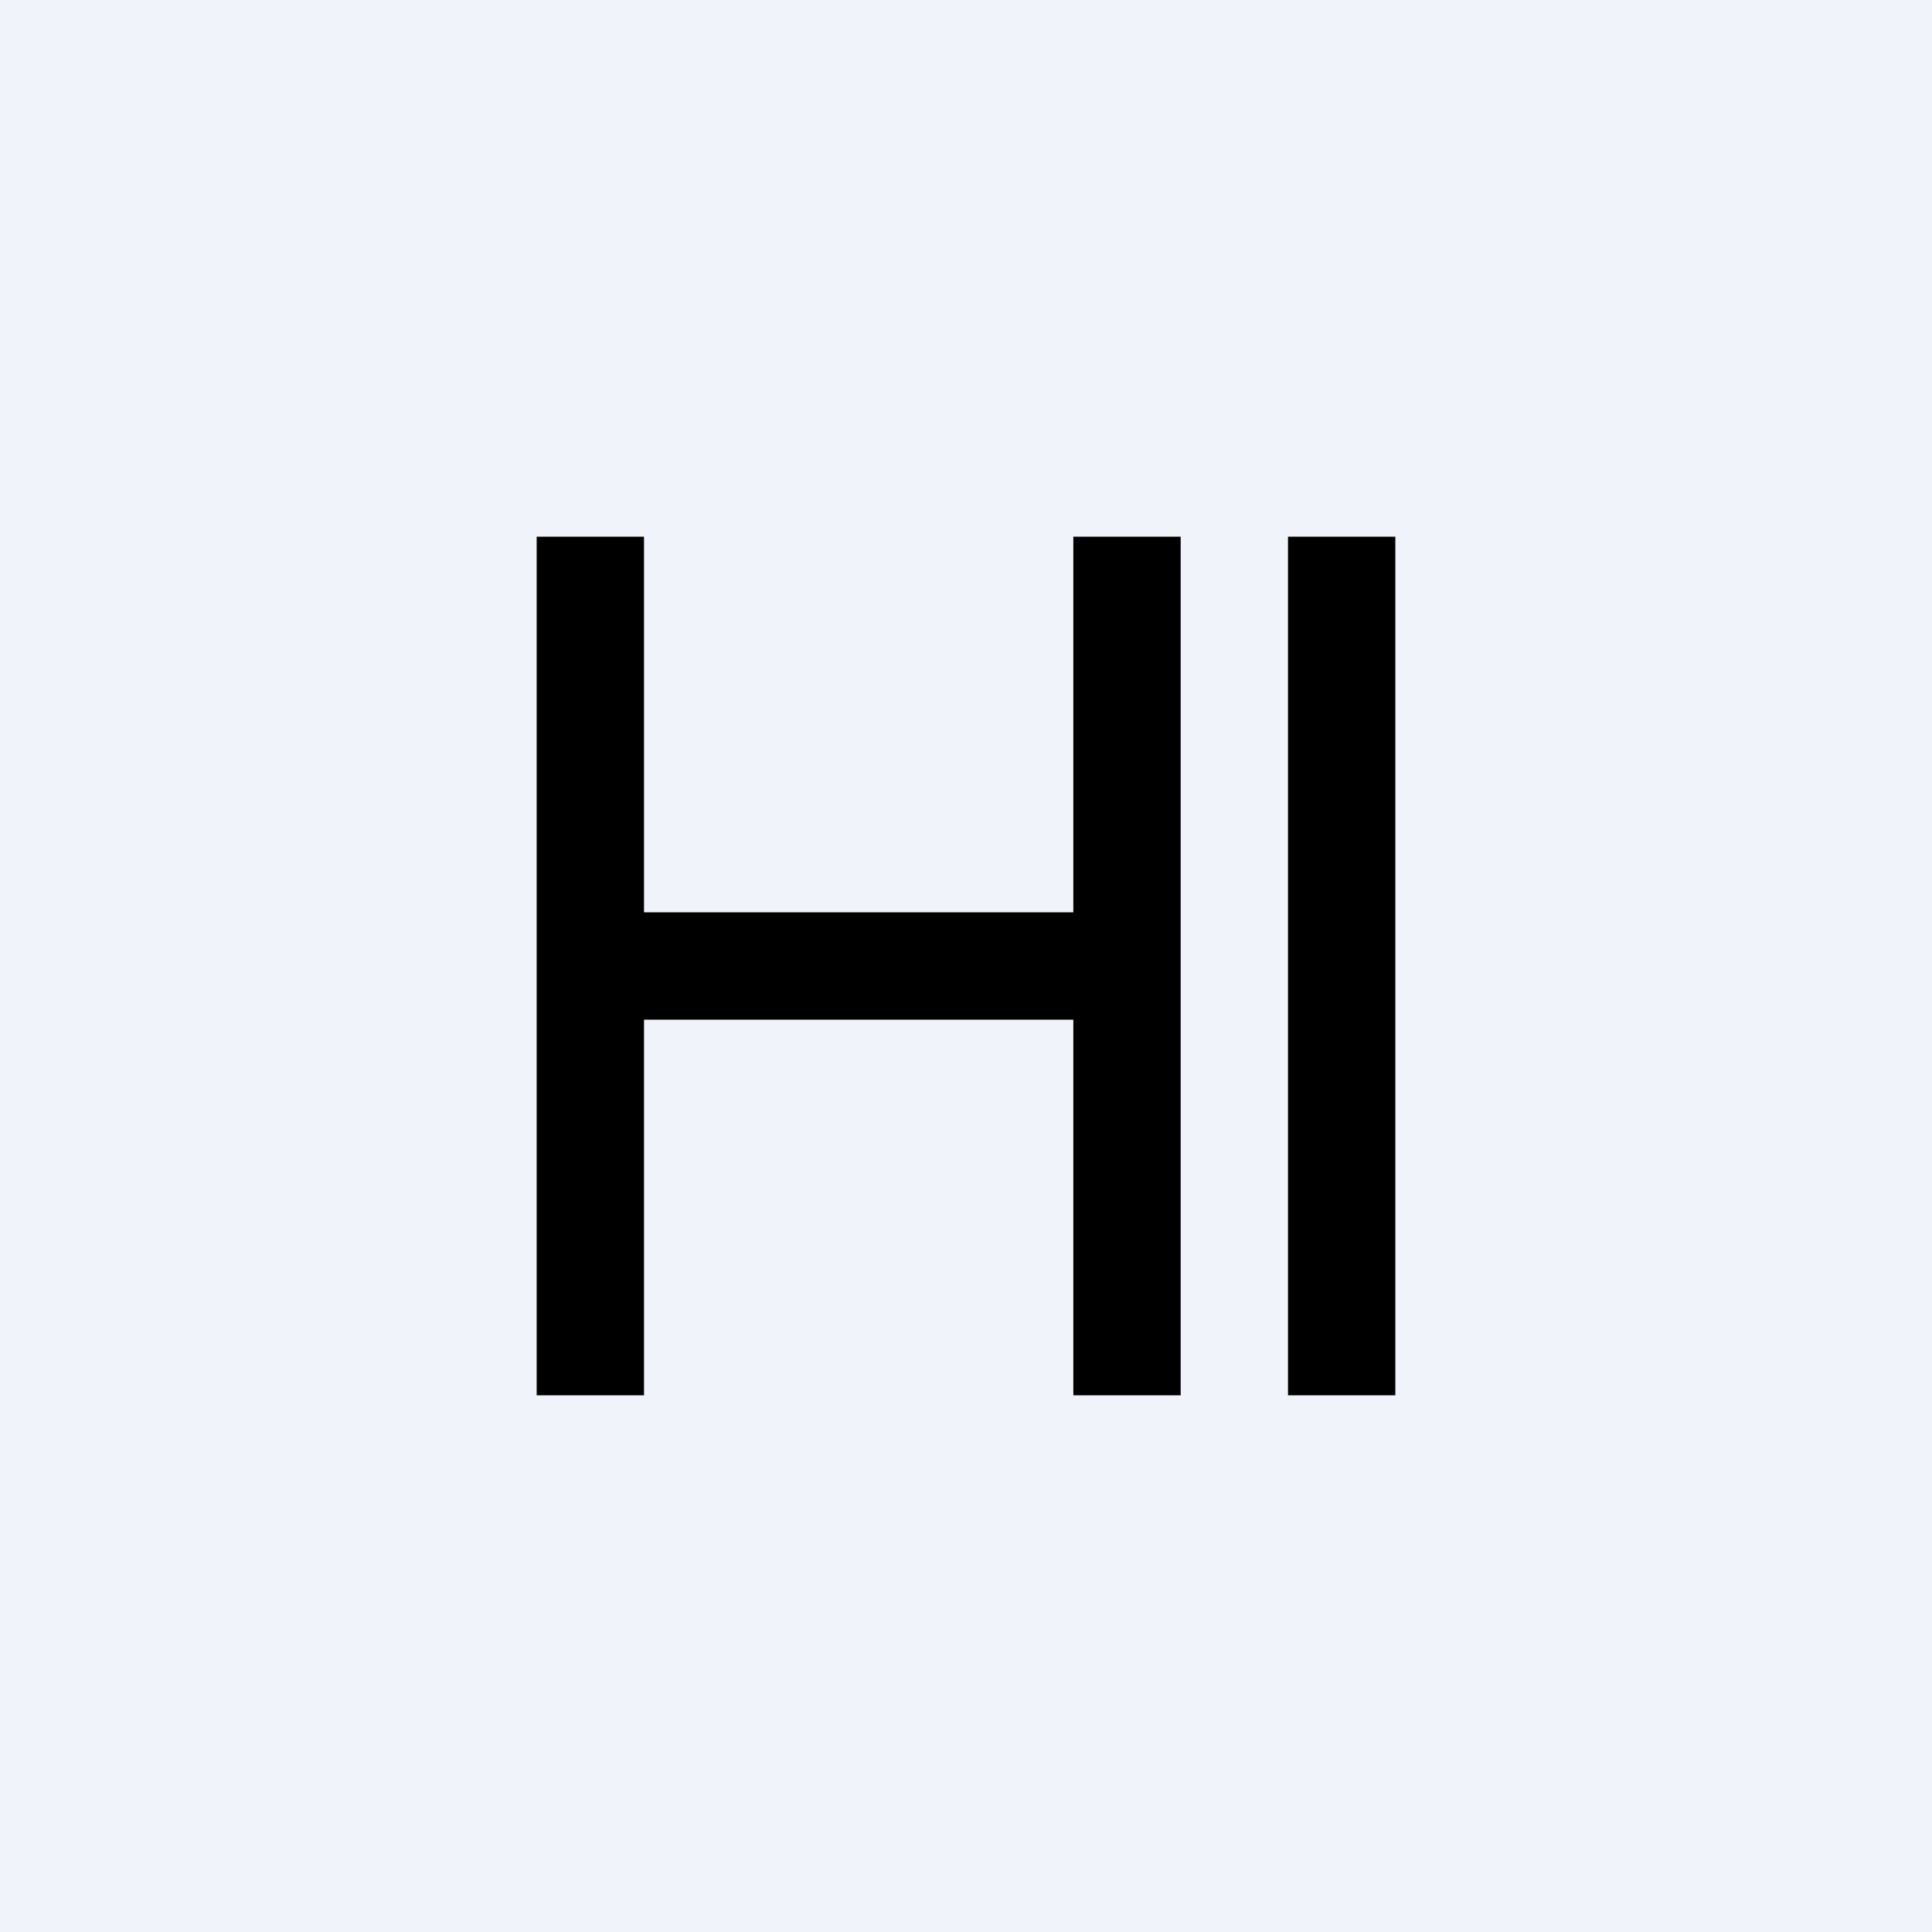 <!-- by TradingView --><svg width="18" height="18" viewBox="0 0 18 18" xmlns="http://www.w3.org/2000/svg"><path fill="#F0F3FA" d="M0 0h18v18H0z"/><path d="M5 13V5h1v3.5h4V5h1v8h-1V9.5H6V13H5Zm8-8v8h-1V5h1Z"/></svg>